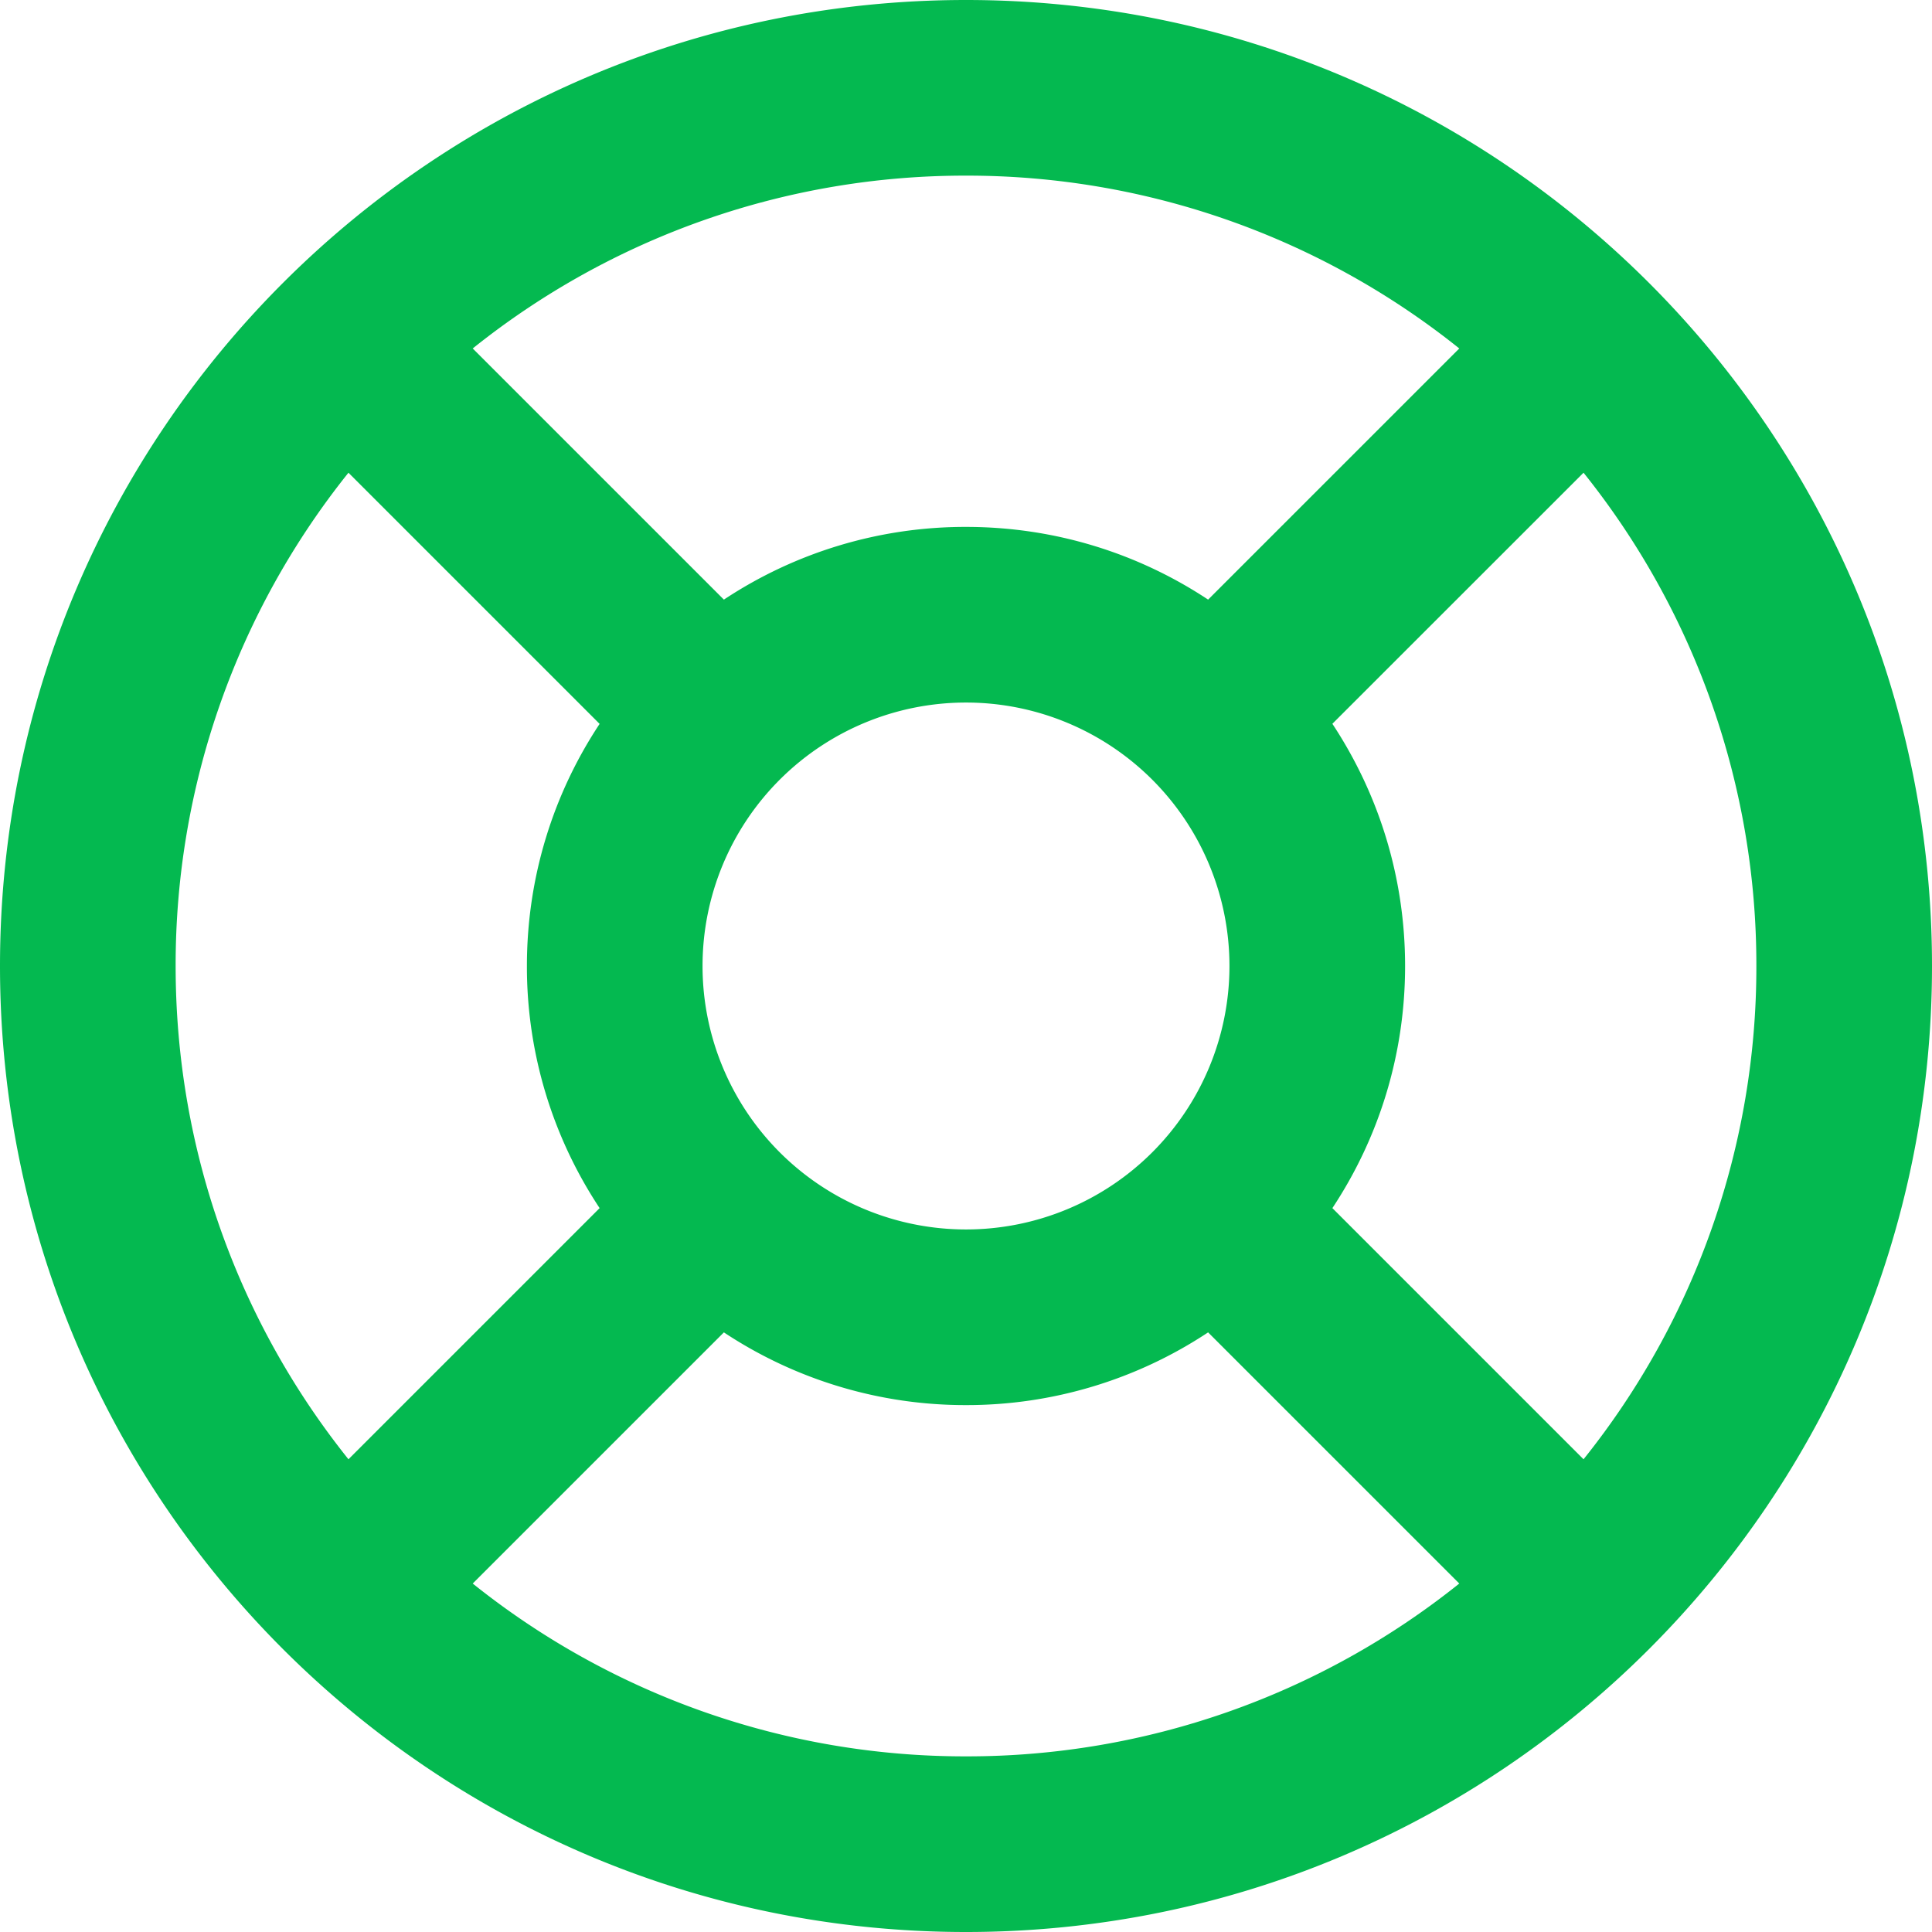 <svg xmlns="http://www.w3.org/2000/svg" width="22" height="22" viewBox="0 0 22 22">
    <path fill="#04B950" fill-rule="nonzero" d="M11 0c6.075 0 11 4.925 11 11s-4.925 11-11 11S0 17.075 0 11 4.925 0 11 0zM8.243 15.172l-2.86 2.86A8.962 8.962 0 0 0 11 20a8.962 8.962 0 0 0 5.617-1.968l-2.86-2.86A4.977 4.977 0 0 1 11 16a4.977 4.977 0 0 1-2.757-.828zm9.79-9.79l-2.861 2.86C15.695 9.034 16 9.982 16 11c0 1.02-.305 1.967-.828 2.757l2.86 2.86A8.962 8.962 0 0 0 20 11a8.962 8.962 0 0 0-1.968-5.617zM2 11c0 2.125.736 4.078 1.968 5.617l2.86-2.86A4.977 4.977 0 0 1 6 11c0-1.02.305-1.967.828-2.757l-2.86-2.86A8.962 8.962 0 0 0 2 11zm9-3a3 3 0 1 0 0 6 3 3 0 0 0 0-6zm0-6a8.962 8.962 0 0 0-5.617 1.968l2.86 2.86A4.977 4.977 0 0 1 11 6c1.02 0 1.967.305 2.757.828l2.86-2.86A8.962 8.962 0 0 0 11 2z"/>
</svg>
